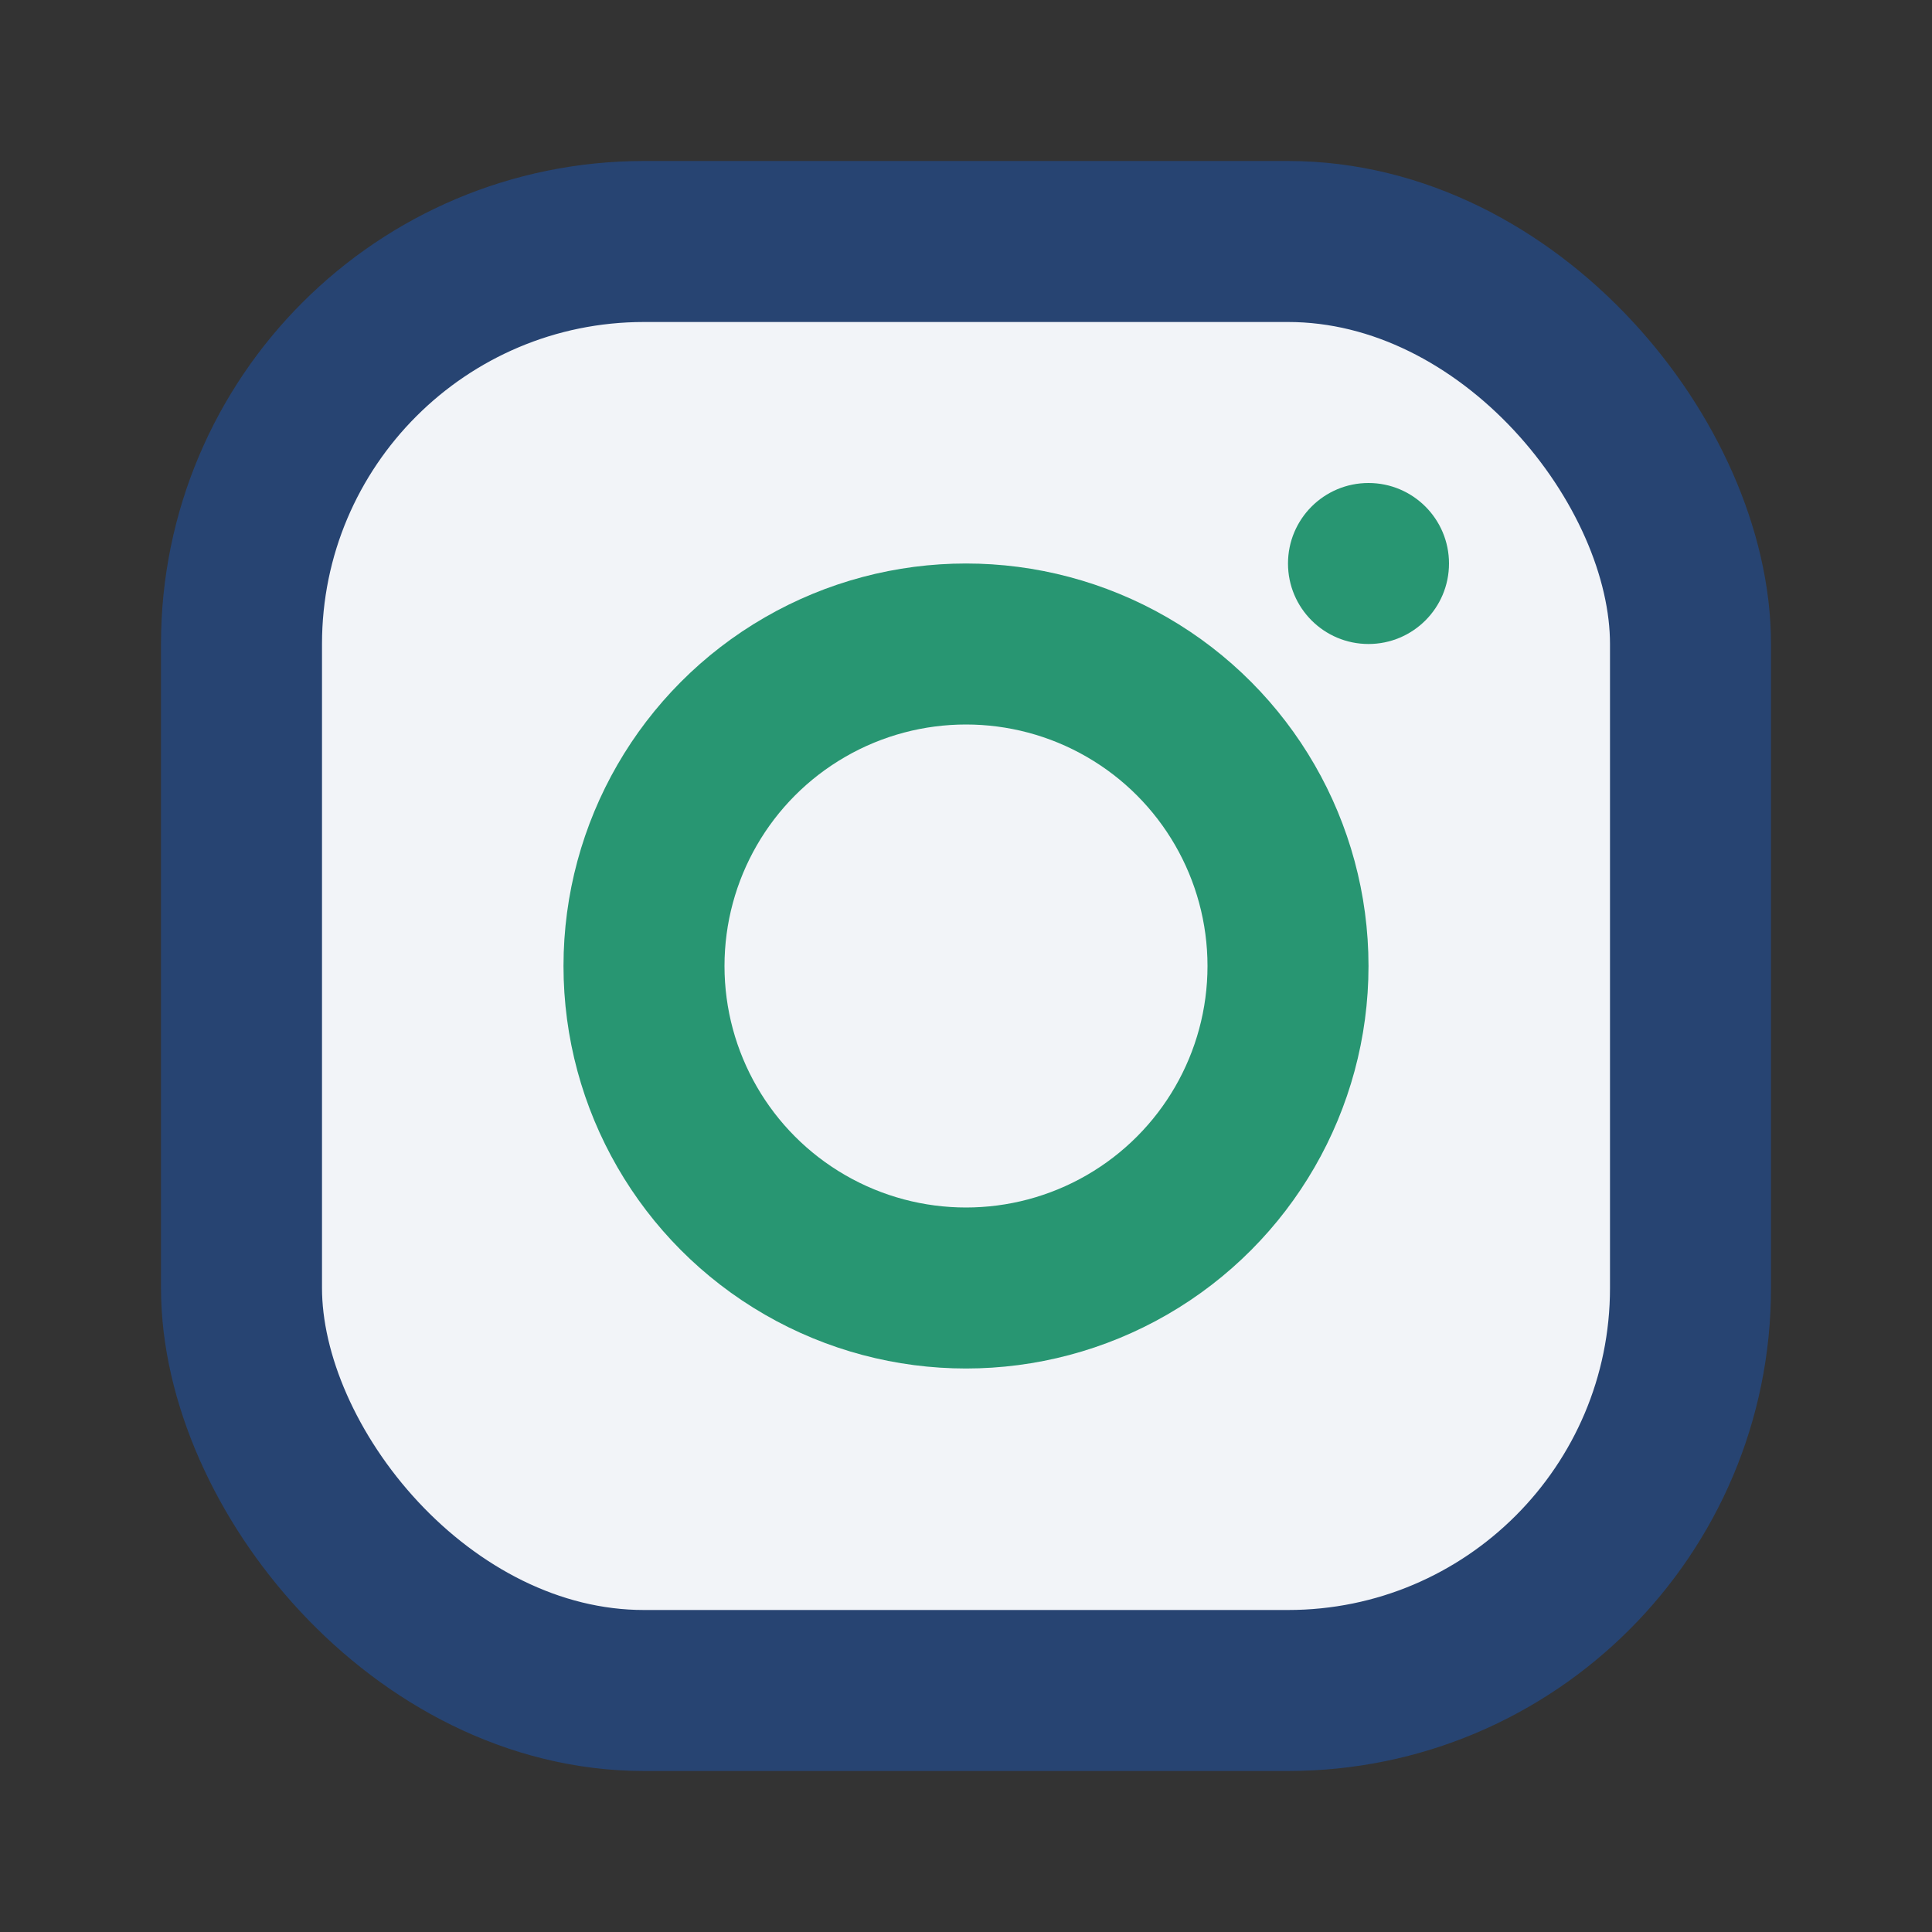 <?xml version="1.0" encoding="UTF-8"?>
<svg xmlns="http://www.w3.org/2000/svg" width="24" height="24" viewBox="0 0 24 24"><rect x="0" y="0" width="24" height="24" fill="#333333" stroke="none"/><rect x="3" y="3" width="18" height="18" rx="5" fill="#F2F4F8" stroke="#274472" stroke-width="2"/><circle cx="12" cy="12" r="4" stroke="#289672" stroke-width="2" fill="none"/><circle cx="17" cy="7" r="1" fill="#289672"/></svg>